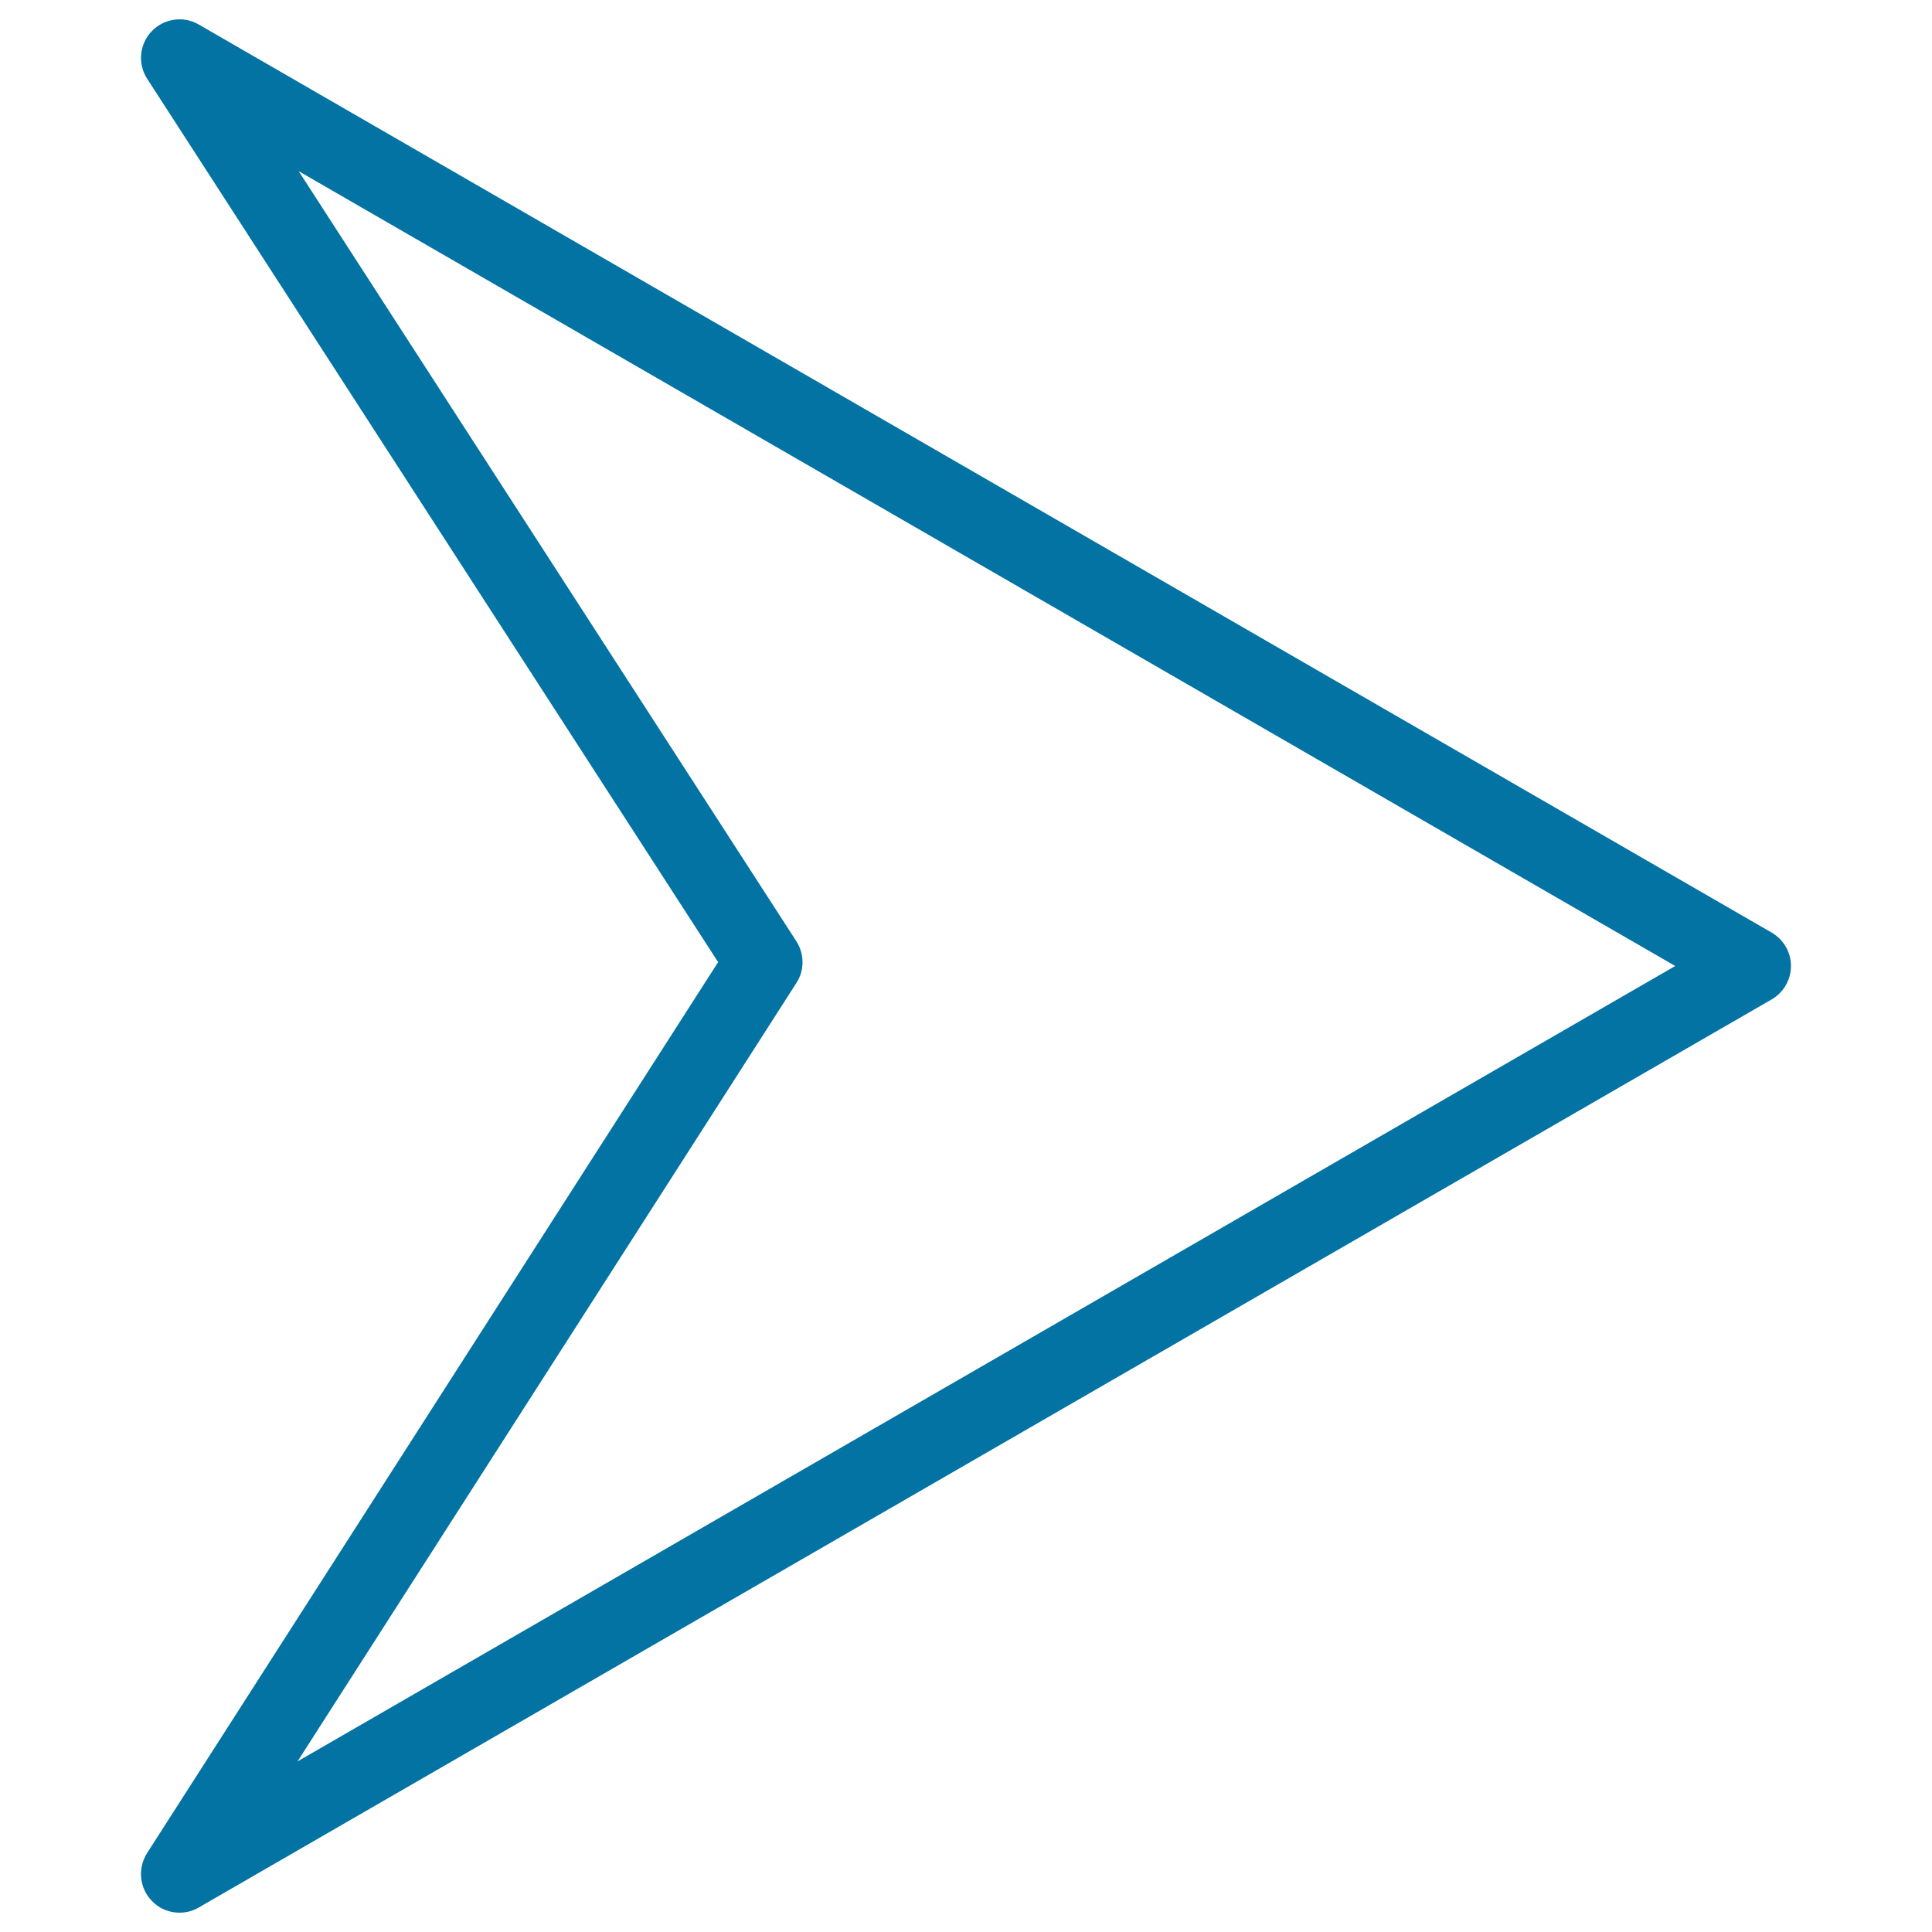 <svg xmlns="http://www.w3.org/2000/svg" viewBox="0 0 1000 1000" style="fill:#0273a2">
<title>Right Arrow Outline SVG icon</title>
<g><g><path d="M92.9,990c-5.3,0-10.6-2.1-14.4-6.2c-6.4-6.7-7.3-16.8-2.4-24.6l295.6-461.2L76.2,40.8c-5-7.7-4.1-17.9,2.3-24.6c6.4-6.7,16.5-8.1,24.4-3.5l814.1,470c6.2,3.6,10,10.2,10,17.3c0,7.1-3.8,13.7-10,17.3l-814.1,470C99.8,989.1,96.4,990,92.9,990z M154.6,88.6l257.6,398.6c4.2,6.6,4.3,15,0,21.6L154,911.7L867.1,500L154.6,88.6z"/></g></g>
</svg>